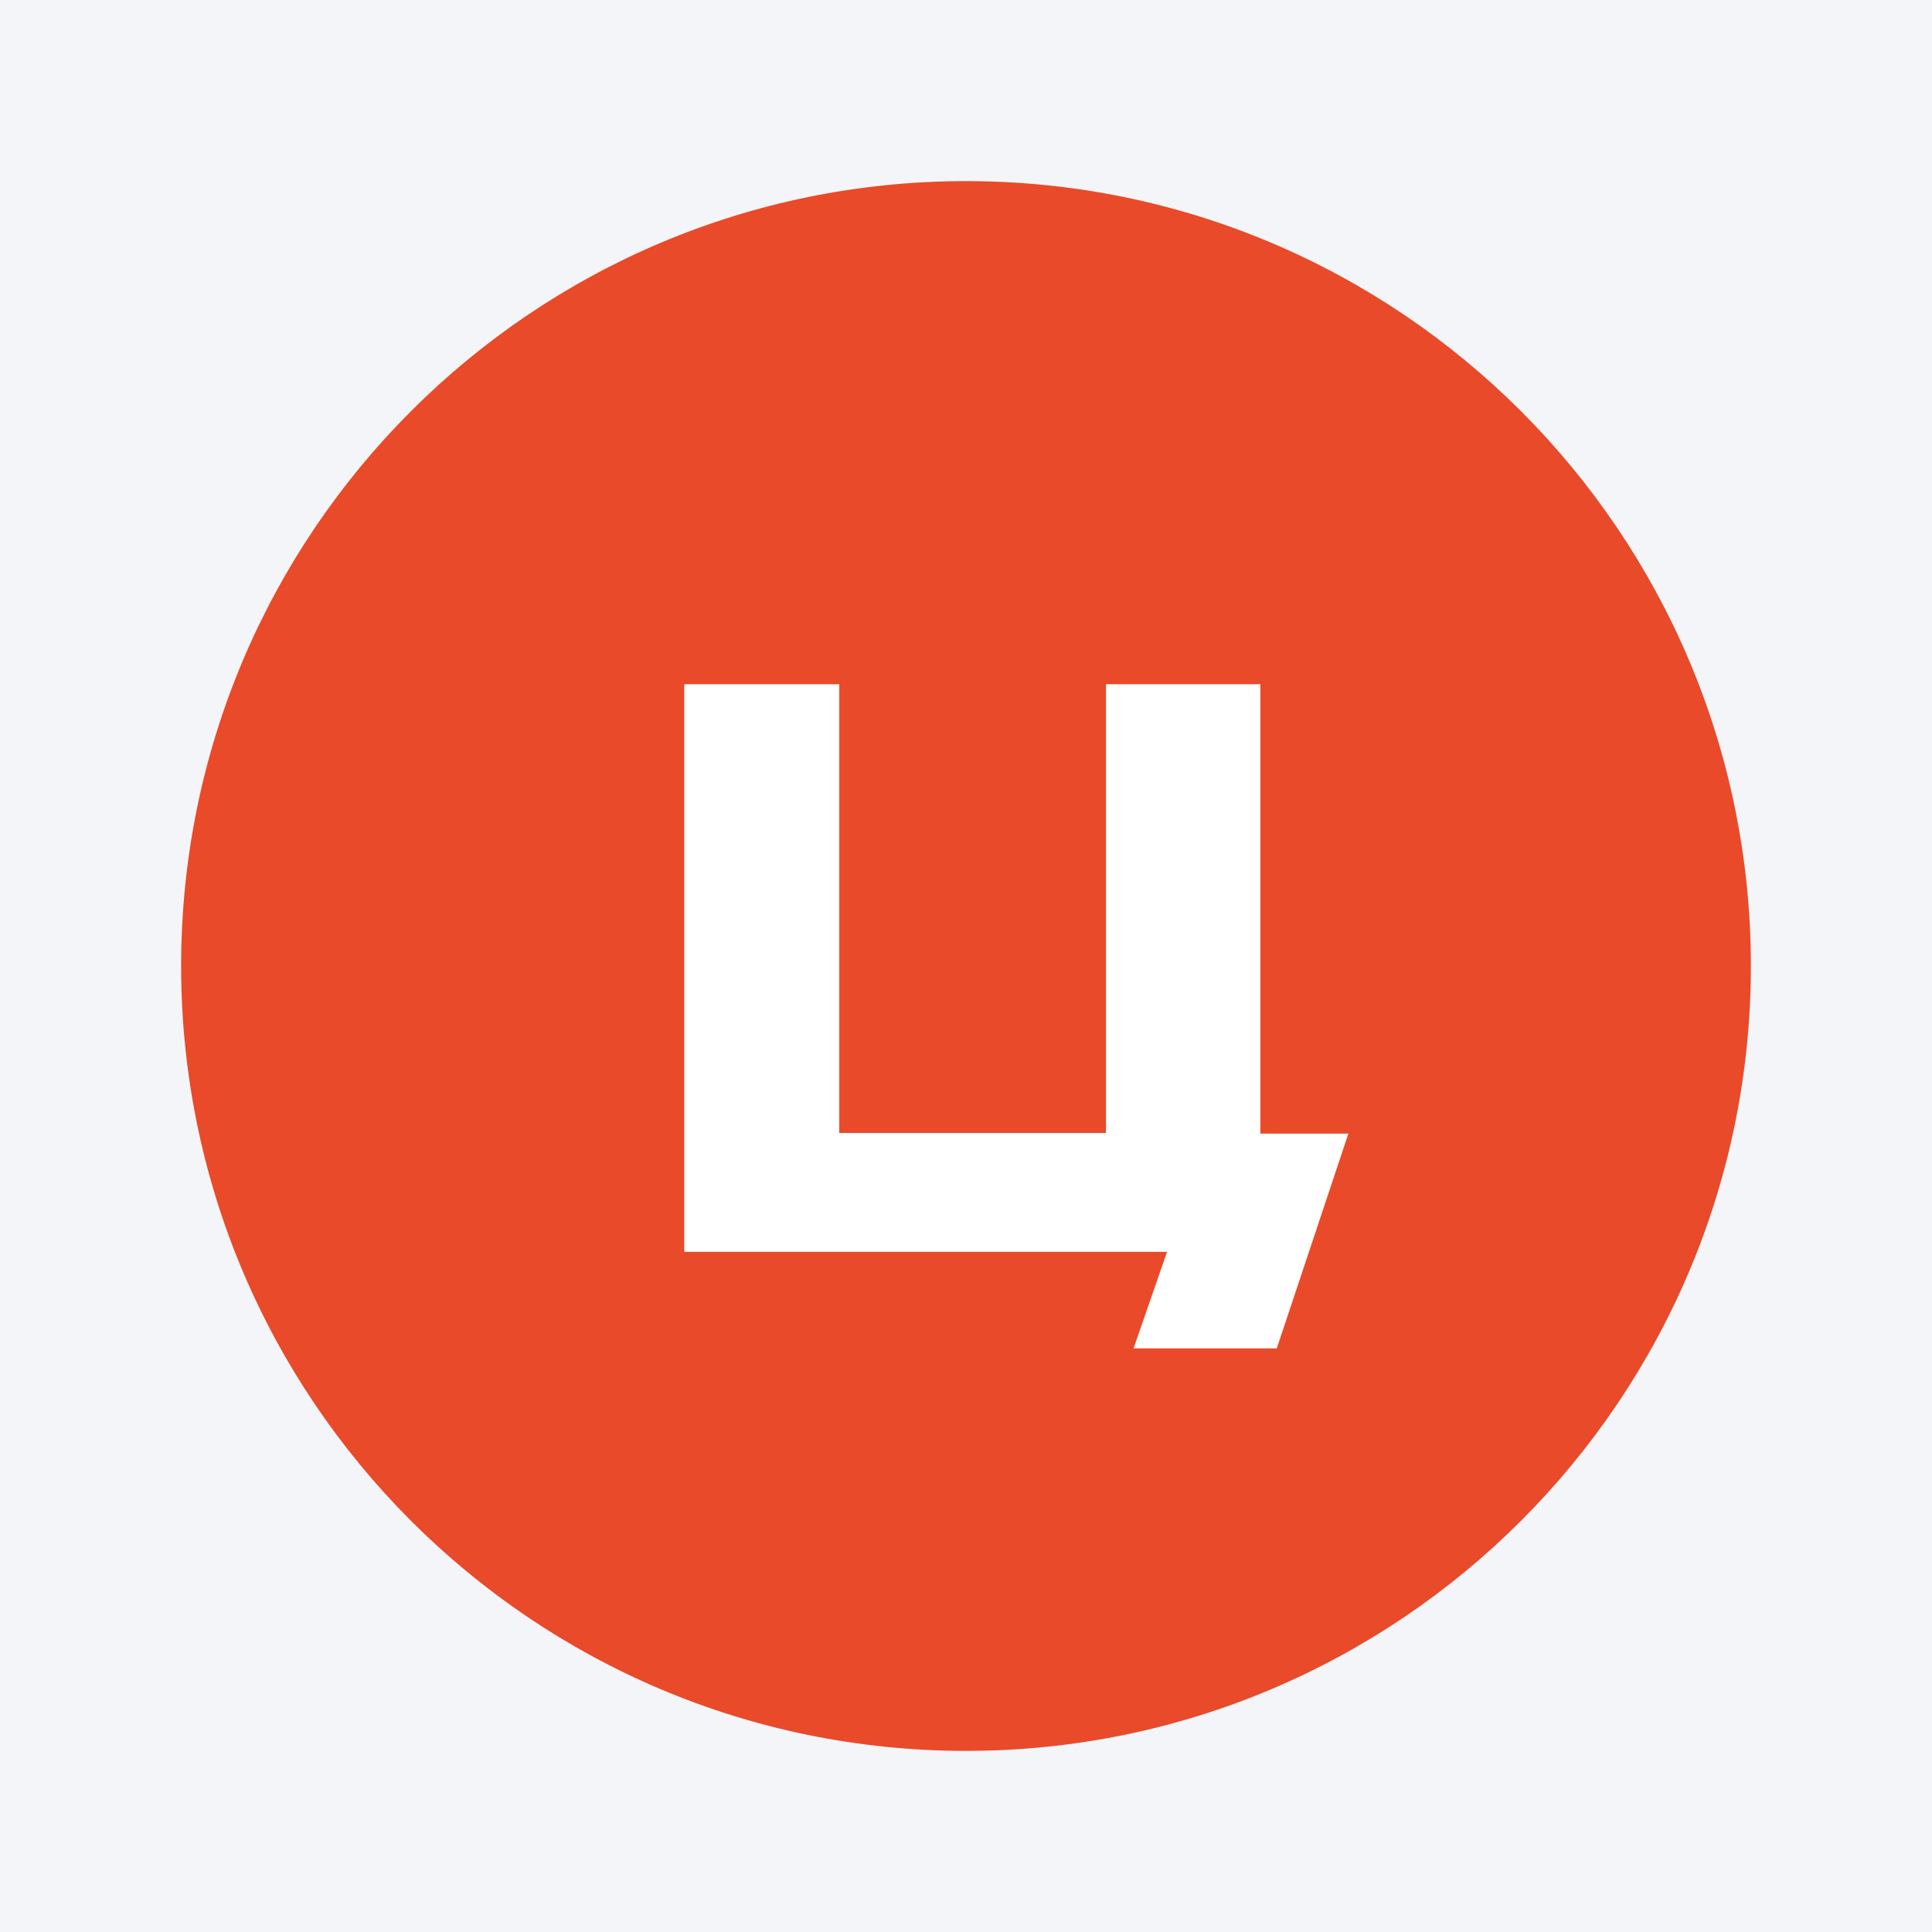 <svg width="96" height="96" viewBox="0 0 96 96" fill="none" xmlns="http://www.w3.org/2000/svg">
<rect width="96" height="96" fill="#F4F5F8"/>
<path d="M87 48C87 69.53 69.53 87 48 87C26.47 87 9 69.53 9 48C9 26.47 26.47 9 48 9C69.53 9 87 26.47 87 48Z" fill="#E94A29"/>
<path d="M34 34H41.703V56.297H54.956V34H62.626V56.328H67L63.442 67H56.326L57.991 62.204H34V34Z" fill="white"/>
</svg>
